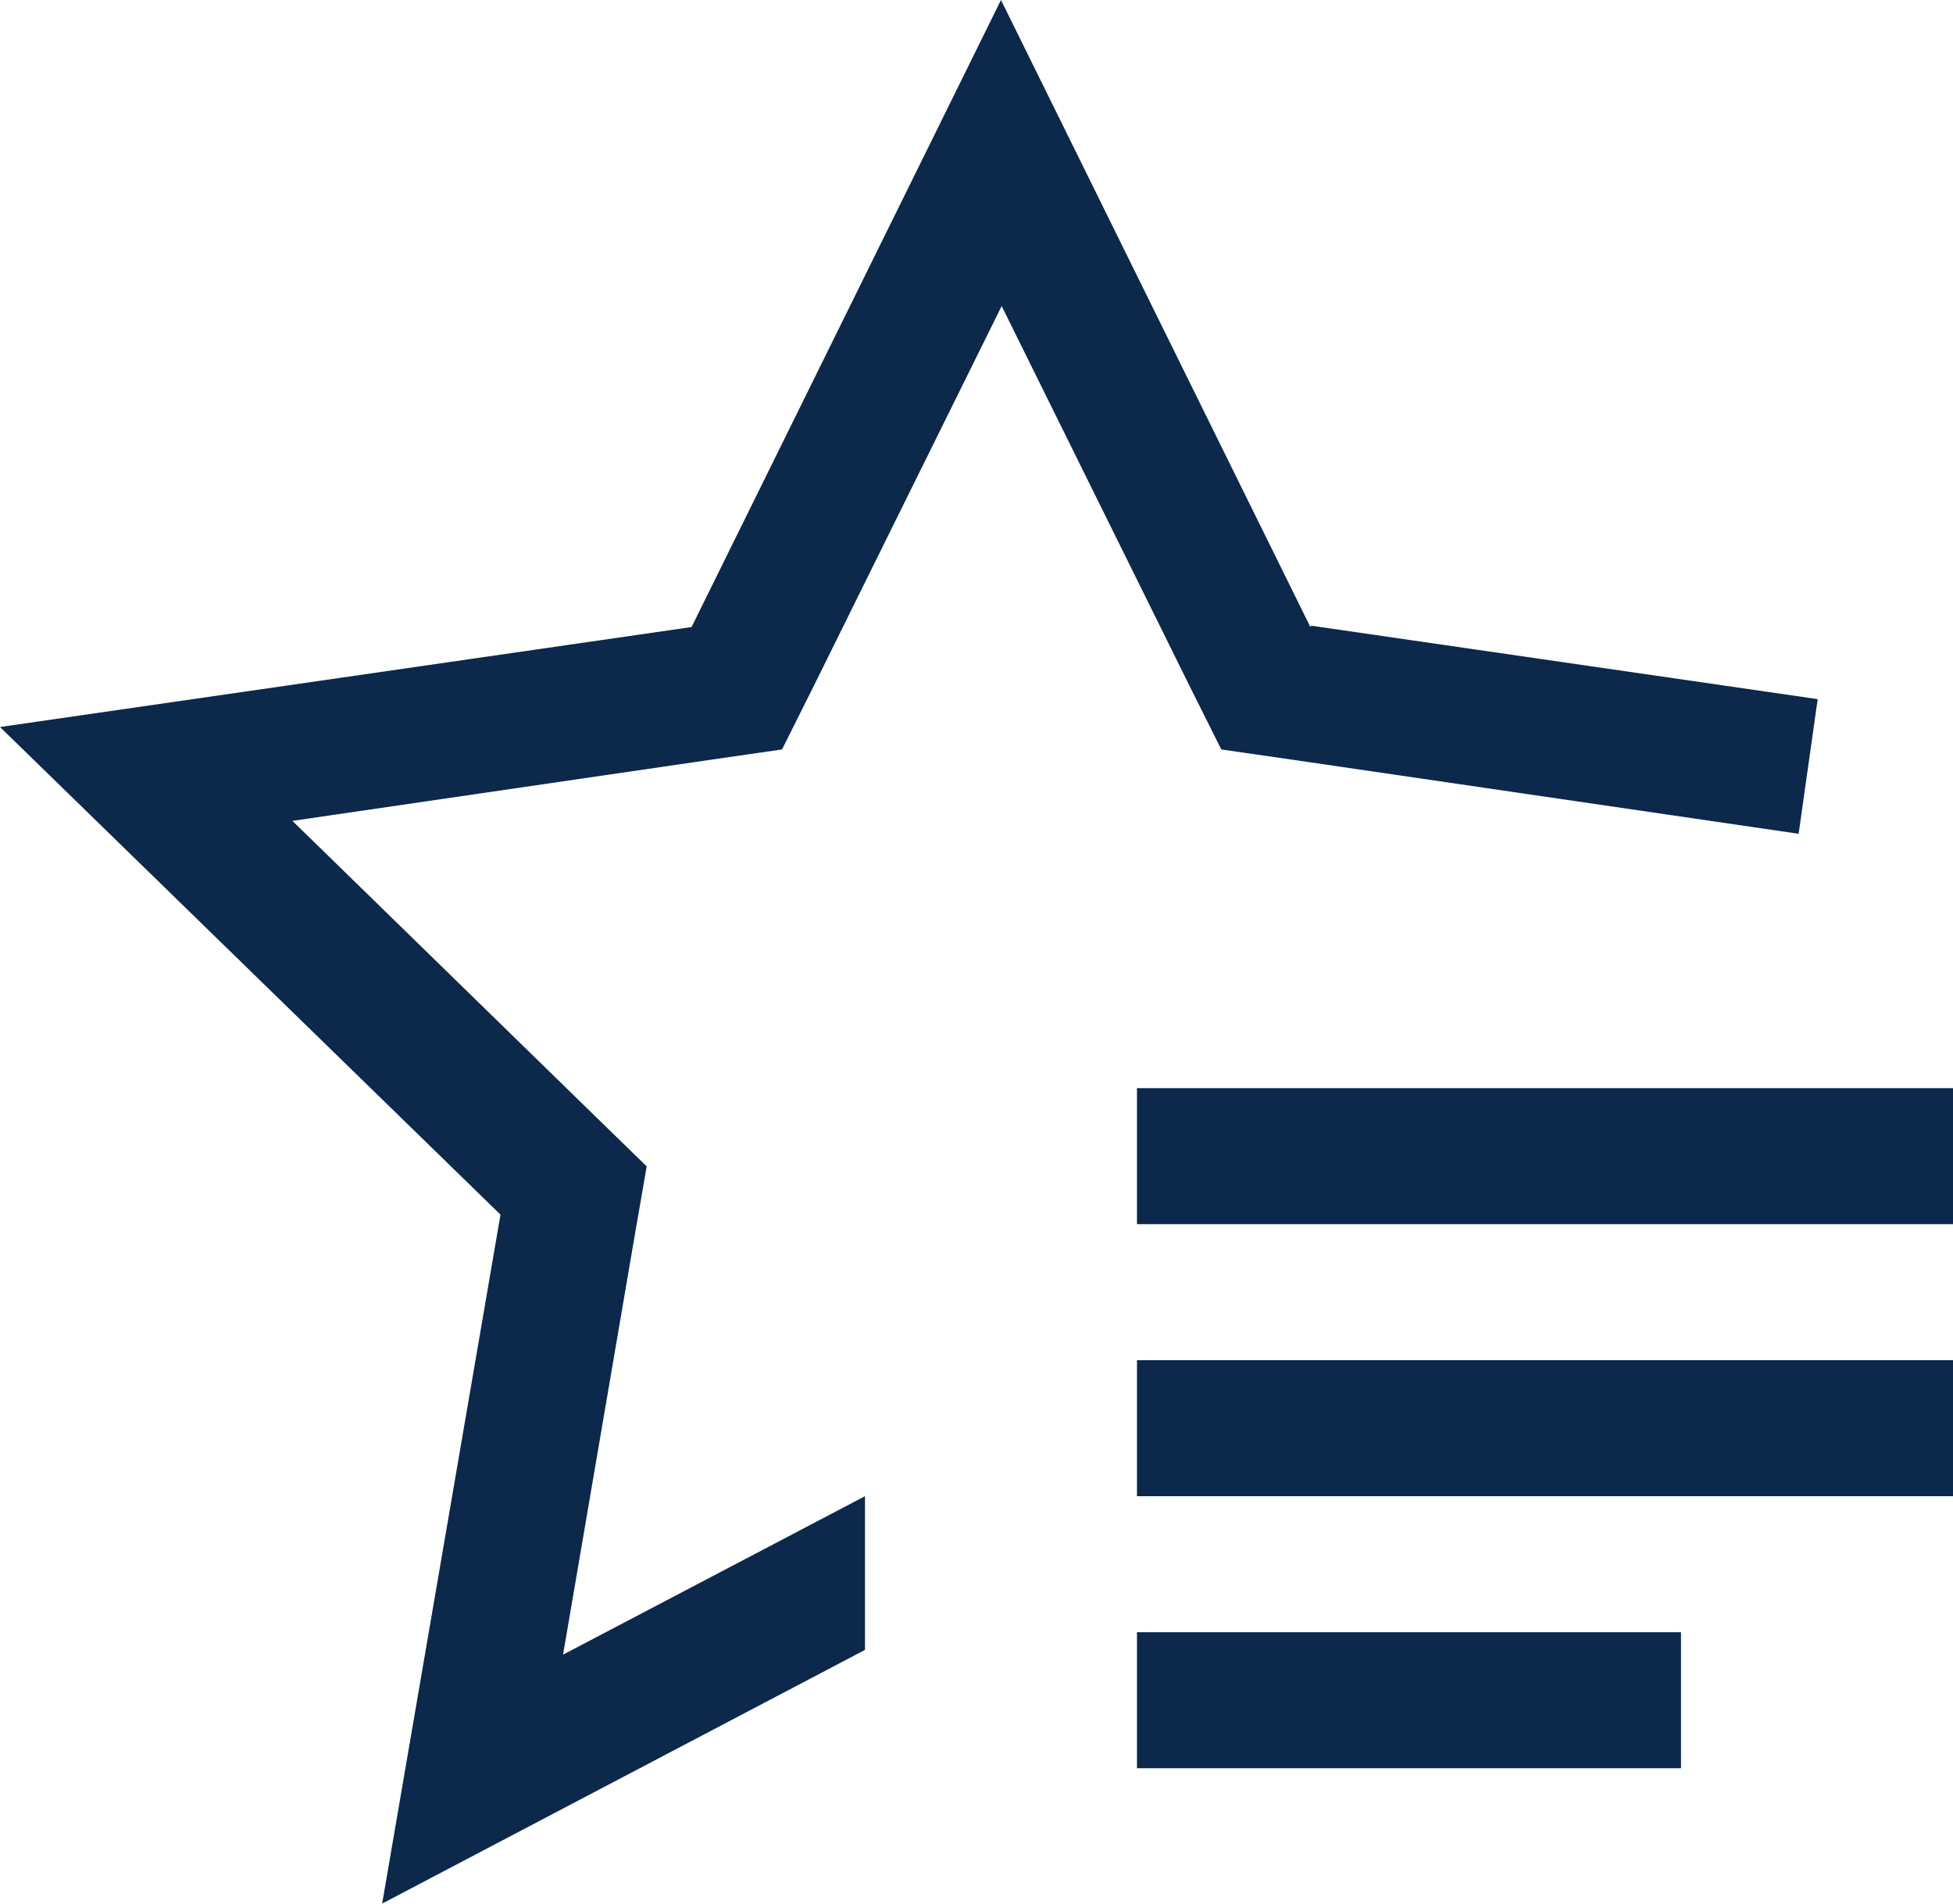 <?xml version="1.0" encoding="UTF-8"?>
<svg id="Capa_2" data-name="Capa 2" xmlns="http://www.w3.org/2000/svg" viewBox="0 0 28.72 28">
  <defs>
    <style>
      .cls-1 {
        fill: #0c284b;
      }
    </style>
  </defs>
  <g id="Capa_1-2" data-name="Capa 1">
    <g>
      <path class="cls-1" d="M16.72,24h8v2h-8v-2ZM16.72,20h12v2h-12v-2ZM16.72,16h12v2h-12v-2Z"/>
      <path class="cls-1" d="M19.27,9.22L14.72,0l-4.55,9.22L0,10.69l7.36,7.17-1.74,10.13,7.1-3.73v-2.26l-4.44,2.33,1.05-6.14.18-1.04-.75-.73-4.46-4.35,6.16-.9,1.04-.15.47-.94,2.76-5.58,2.76,5.58.47.94,1.04.15,7.45,1.09.28-1.98-7.45-1.08Z"/>
    </g>
  </g>
</svg>
